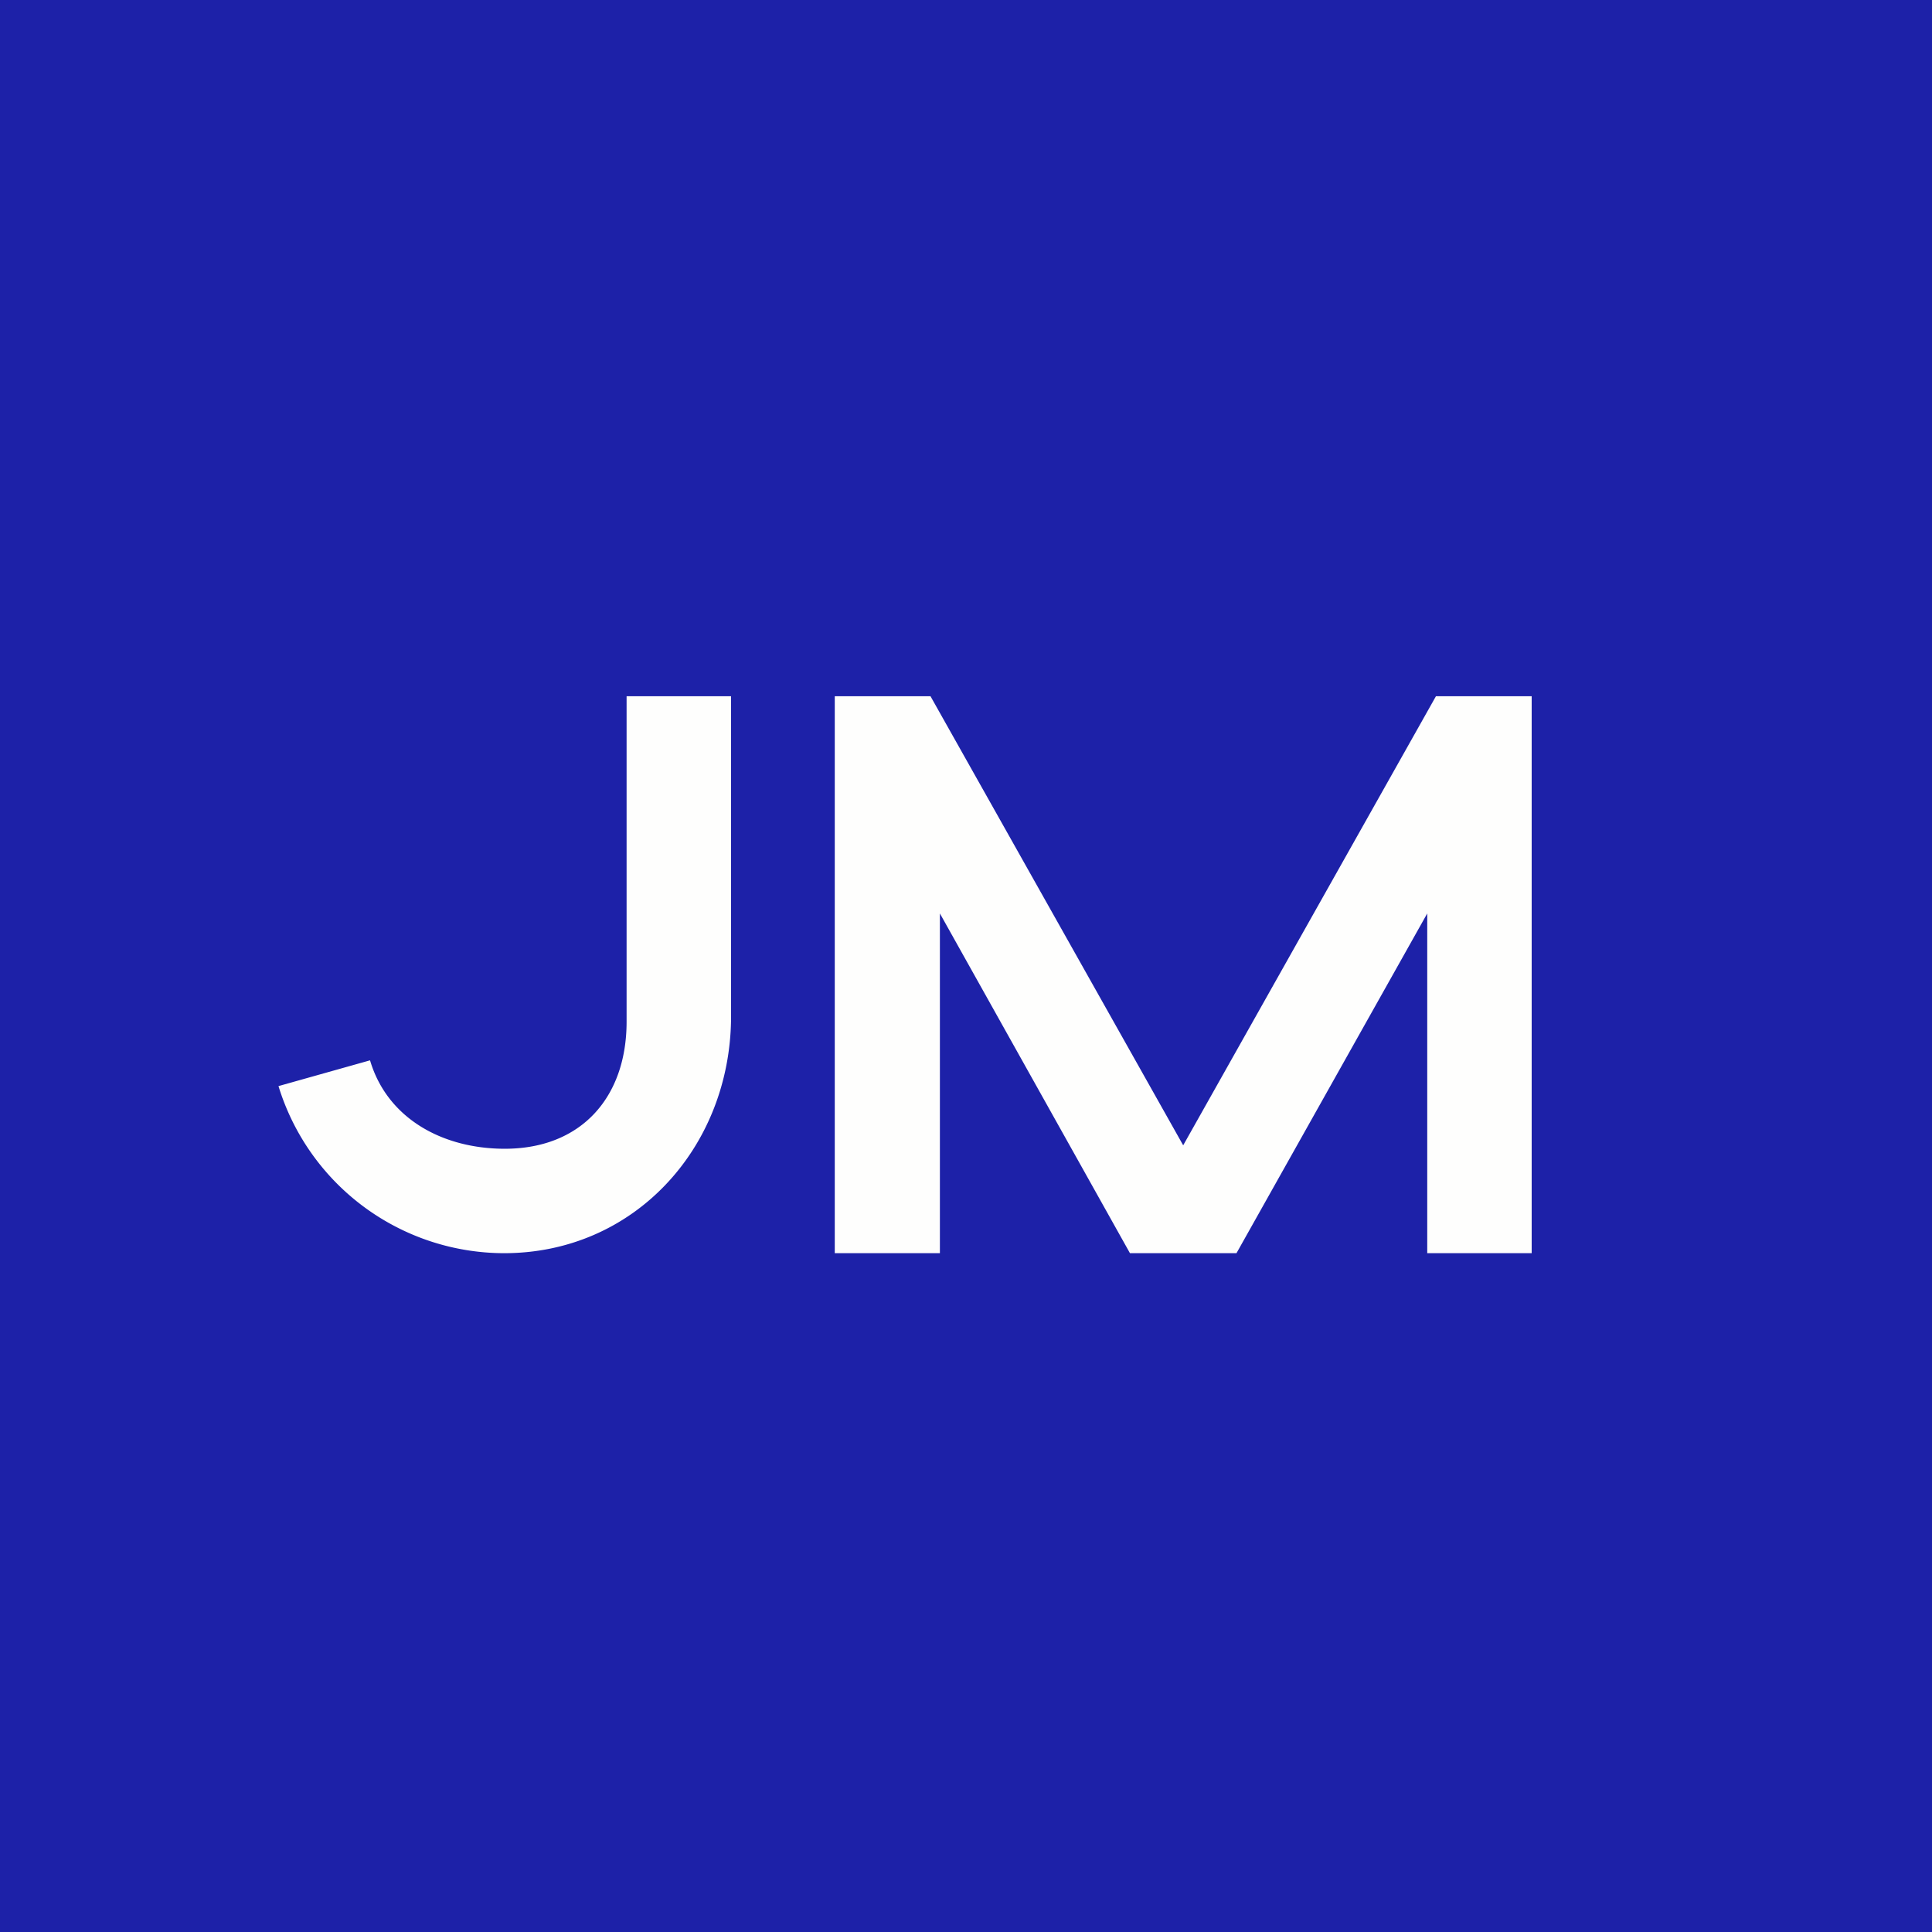 <?xml version="1.0" encoding="UTF-8"?>
<!-- generated by Finnhub -->
<svg viewBox="0 0 55.5 55.5" xmlns="http://www.w3.org/2000/svg">
<path d="M 0,0 H 55.5 V 55.5 H 0 Z" fill="rgb(29, 33, 168)"/>
<path d="M 33.98,32.885 L 26.73,20 H 23.98 V 36 H 27 V 26.24 L 32.46,36 H 35.52 L 41,26.24 V 36 H 44 V 20 H 41.25 L 33.99,32.9 Z M 18,20 H 21 V 29.33 C 20.93,33.01 18.2,36 14.48,36 A 6.79,6.79 0 0,1 8,31.2 L 10.63,30.46 C 11.12,32.12 12.7,33 14.5,33 C 16.7,33 18,31.52 18,29.35 V 20 Z" fill="rgb(254, 254, 253)"/>
</svg>

